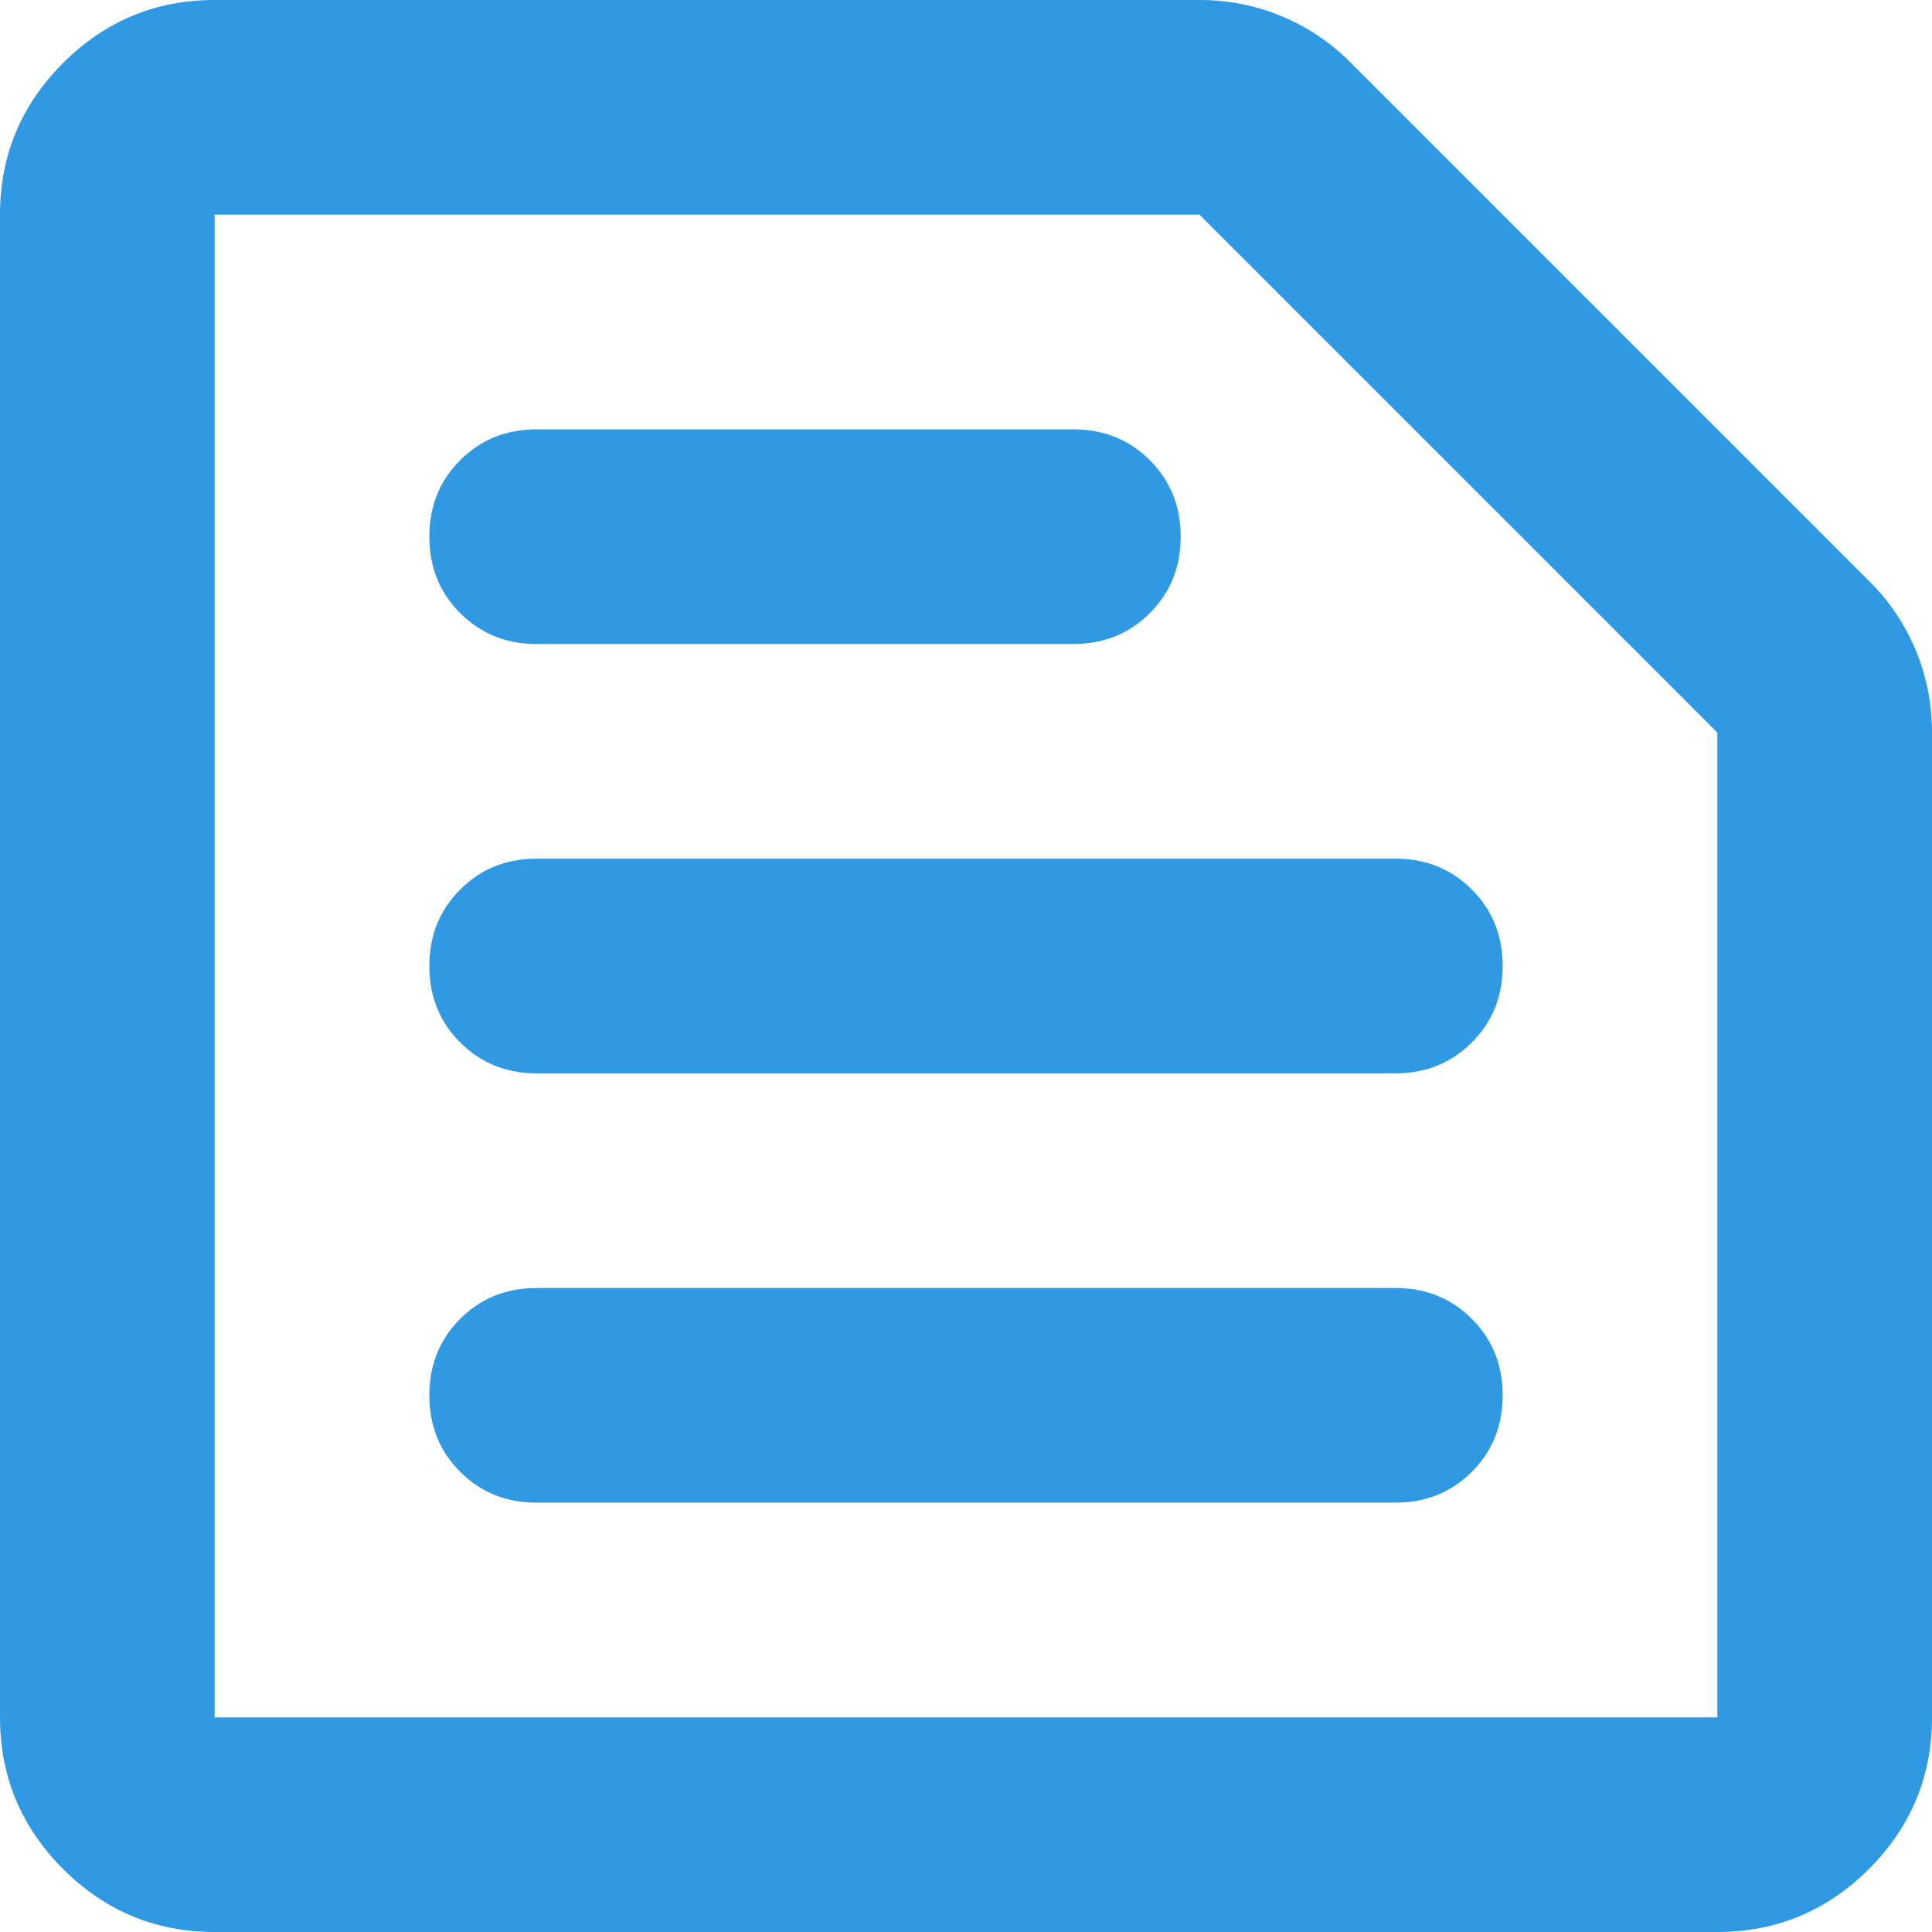<svg width="57" height="57" viewBox="0 0 57 57" fill="none" xmlns="http://www.w3.org/2000/svg">
<path d="M6.333 50.667H50.667V21.613L35.388 6.333H6.333V50.667ZM6.333 57C4.592 57 3.101 56.38 1.86 55.14C0.62 53.899 0 52.408 0 50.667V6.333C0 4.592 0.62 3.101 1.86 1.86C3.101 0.62 4.592 0 6.333 0H35.388C36.232 0 37.037 0.158 37.802 0.475C38.567 0.792 39.24 1.24 39.821 1.821L55.179 17.179C55.76 17.76 56.208 18.433 56.525 19.198C56.842 19.963 57 20.768 57 21.613V50.667C57 52.408 56.38 53.899 55.14 55.14C53.899 56.38 52.408 57 50.667 57H6.333ZM15.833 44.333H41.167C42.064 44.333 42.816 44.03 43.423 43.423C44.03 42.816 44.333 42.064 44.333 41.167C44.333 40.269 44.03 39.517 43.423 38.91C42.816 38.303 42.064 38 41.167 38H15.833C14.936 38 14.184 38.303 13.577 38.91C12.97 39.517 12.667 40.269 12.667 41.167C12.667 42.064 12.97 42.816 13.577 43.423C14.184 44.03 14.936 44.333 15.833 44.333ZM15.833 31.667H41.167C42.064 31.667 42.816 31.363 43.423 30.756C44.03 30.149 44.333 29.397 44.333 28.5C44.333 27.603 44.03 26.851 43.423 26.244C42.816 25.637 42.064 25.333 41.167 25.333H15.833C14.936 25.333 14.184 25.637 13.577 26.244C12.97 26.851 12.667 27.603 12.667 28.5C12.667 29.397 12.97 30.149 13.577 30.756C14.184 31.363 14.936 31.667 15.833 31.667ZM15.833 19H31.667C32.564 19 33.316 18.697 33.923 18.09C34.53 17.483 34.833 16.731 34.833 15.833C34.833 14.936 34.53 14.184 33.923 13.577C33.316 12.97 32.564 12.667 31.667 12.667H15.833C14.936 12.667 14.184 12.97 13.577 13.577C12.97 14.184 12.667 14.936 12.667 15.833C12.667 16.731 12.97 17.483 13.577 18.09C14.184 18.697 14.936 19 15.833 19Z" fill="#2F9AE3"/>
</svg>
